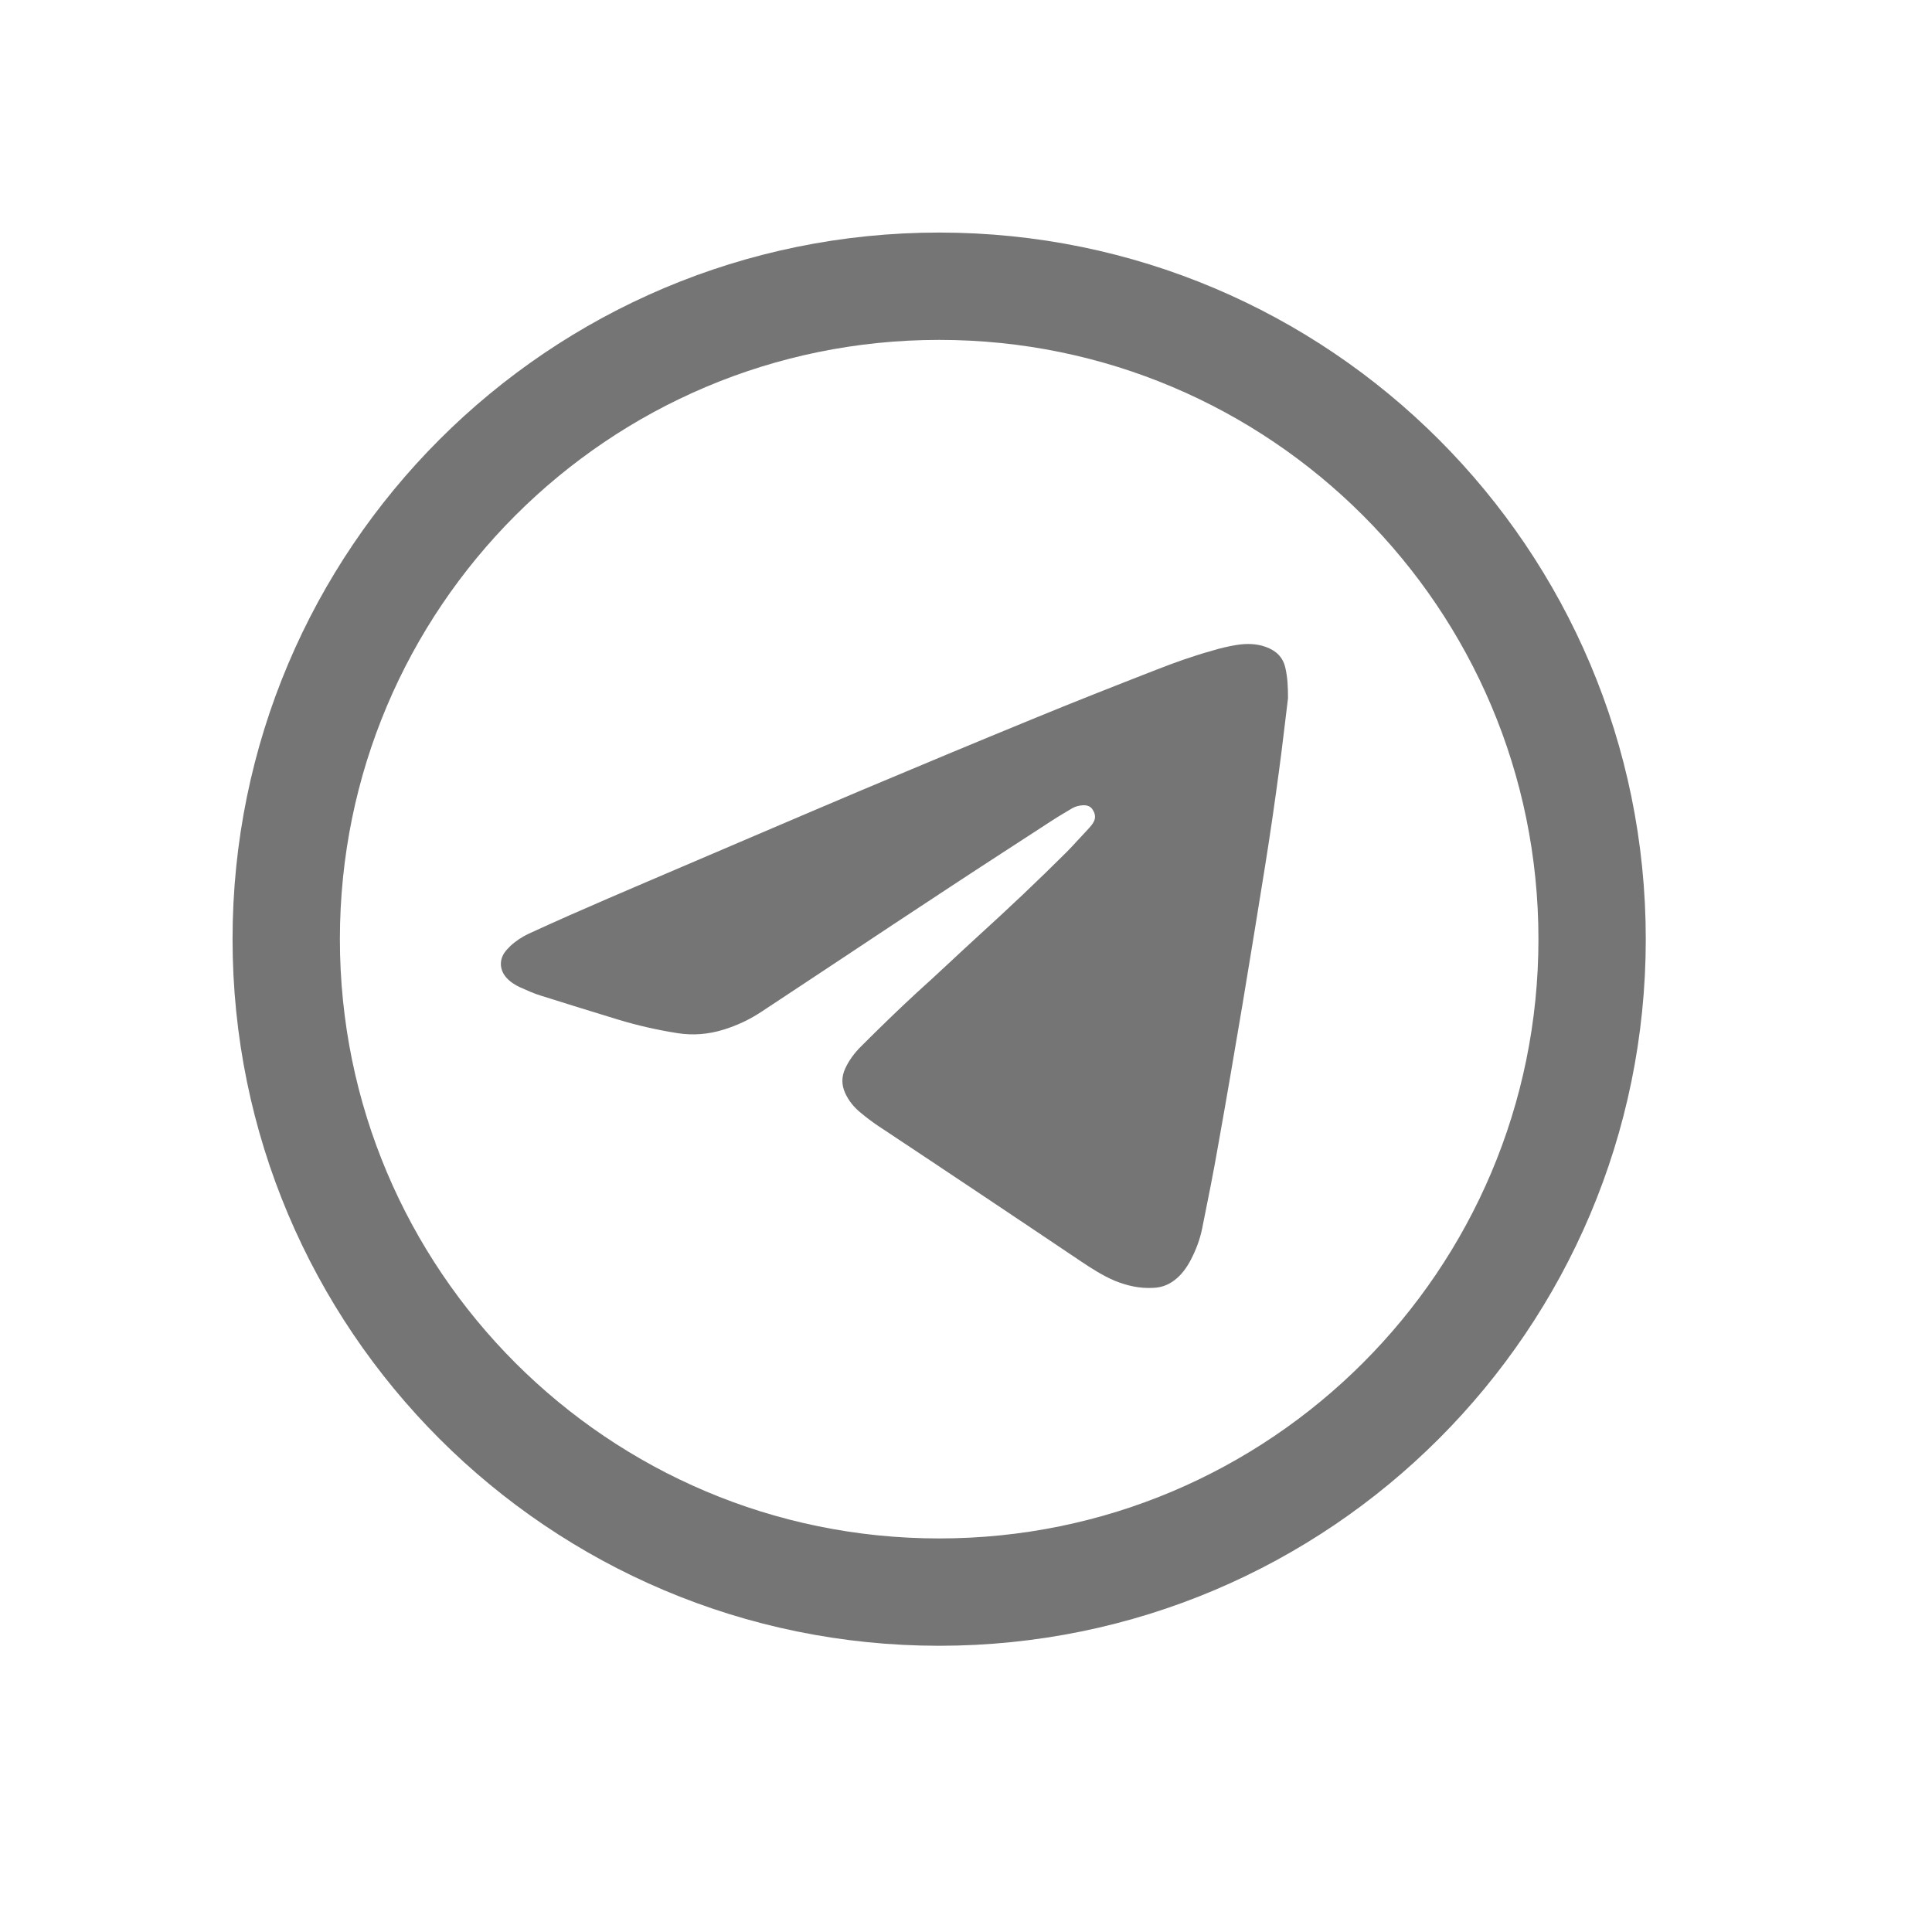 <?xml version="1.0" encoding="UTF-8"?> <svg xmlns="http://www.w3.org/2000/svg" width="27" height="27" viewBox="0 0 27 27" fill="none"> <g opacity="0.9"> <g opacity="0.6"> <path d="M18 9.762C18 9.616 17.996 9.471 17.962 9.329C17.928 9.183 17.834 9.093 17.69 9.041C17.554 8.992 17.418 8.992 17.278 9.014C17.164 9.033 17.051 9.059 16.941 9.093C16.672 9.168 16.411 9.261 16.154 9.362C15.579 9.586 15.008 9.811 14.437 10.046C13.635 10.375 12.837 10.708 12.039 11.044C11.04 11.467 10.049 11.893 9.051 12.319C8.688 12.473 8.328 12.63 7.969 12.787C7.776 12.873 7.583 12.959 7.39 13.048C7.296 13.093 7.209 13.149 7.133 13.22C7.103 13.25 7.073 13.28 7.05 13.314C6.974 13.426 6.986 13.56 7.076 13.662C7.129 13.721 7.197 13.766 7.273 13.8C7.368 13.841 7.462 13.886 7.564 13.916C7.92 14.028 8.279 14.14 8.635 14.248C8.907 14.331 9.187 14.394 9.471 14.439C9.69 14.473 9.902 14.454 10.11 14.39C10.303 14.331 10.484 14.245 10.651 14.133C10.999 13.905 11.343 13.673 11.691 13.445C12.22 13.093 12.75 12.742 13.28 12.394C13.756 12.08 14.233 11.774 14.709 11.463C14.8 11.403 14.895 11.351 14.985 11.295C15.031 11.269 15.08 11.258 15.129 11.254C15.186 11.25 15.239 11.265 15.269 11.314C15.307 11.37 15.315 11.43 15.284 11.486C15.269 11.516 15.246 11.542 15.224 11.568C15.118 11.68 15.016 11.796 14.91 11.904C14.505 12.308 14.089 12.701 13.665 13.086C13.382 13.344 13.106 13.609 12.818 13.867C12.55 14.114 12.289 14.368 12.031 14.626C11.941 14.716 11.865 14.817 11.812 14.933C11.759 15.049 11.759 15.161 11.812 15.277C11.861 15.385 11.937 15.478 12.031 15.553C12.107 15.617 12.187 15.677 12.27 15.733C12.754 16.054 13.238 16.376 13.718 16.697C14.184 17.008 14.645 17.318 15.107 17.628C15.258 17.729 15.409 17.826 15.575 17.897C15.749 17.968 15.927 18.009 16.116 17.998C16.23 17.994 16.328 17.957 16.415 17.89C16.514 17.815 16.585 17.714 16.642 17.606C16.714 17.467 16.771 17.318 16.801 17.165C16.88 16.772 16.96 16.379 17.028 15.983C17.145 15.333 17.255 14.682 17.365 14.032C17.471 13.392 17.576 12.753 17.678 12.114C17.75 11.665 17.815 11.216 17.875 10.768C17.921 10.431 17.958 10.095 18 9.758V9.762Z" fill="black"></path> <path d="M13.125 22.25C18.165 22.25 22.25 18.165 22.25 13.125C22.25 8.085 18.165 4 13.125 4C8.085 4 4 8.085 4 13.125C4 18.165 8.085 22.25 13.125 22.25Z" stroke="black" stroke-width="1.5" stroke-miterlimit="10"></path> </g> </g> </svg> 